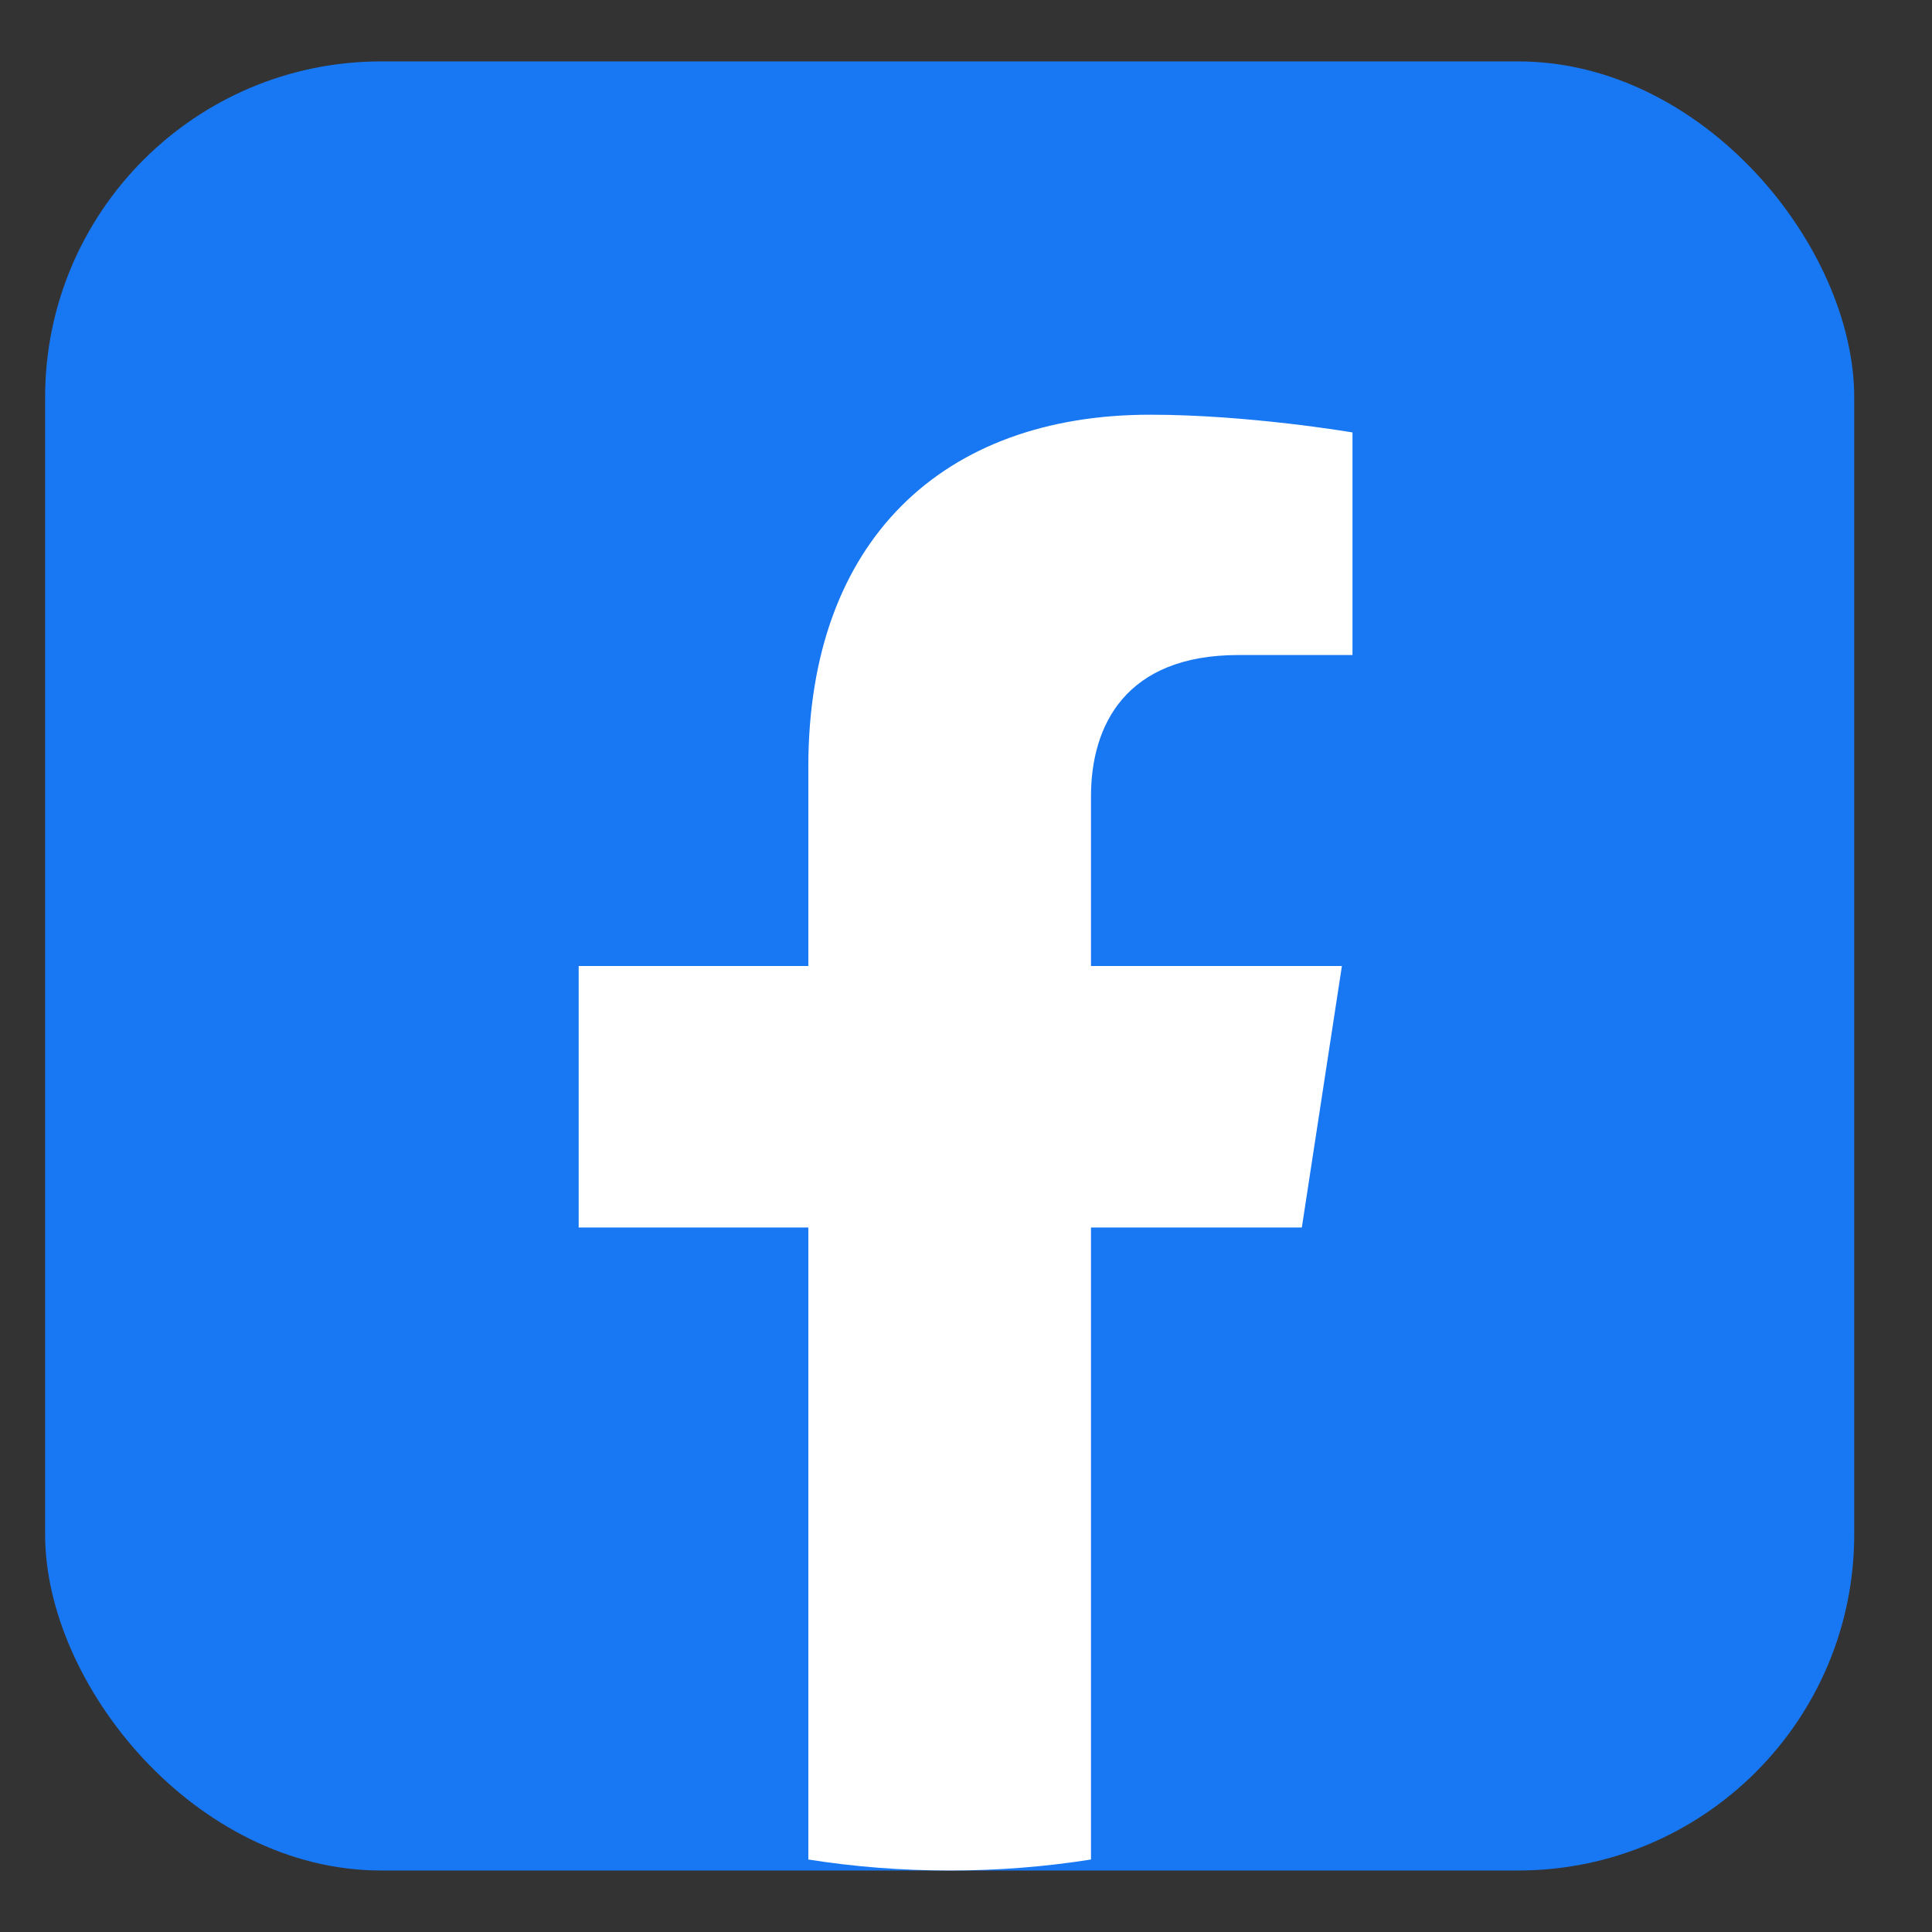 <svg width="23" height="23" viewBox="0 0 23 23" fill="none" xmlns="http://www.w3.org/2000/svg">
<rect x="0" y="0" width="23" height="23" fill="#333333" stroke="none"/>
<g clip-path="url(#clip0_1415_16694)">
<path d="M19.383 22.269H3.23C1.743 22.269 0.537 21.062 0.537 19.576V3.423C0.537 1.937 1.743 0.731 3.23 0.731H19.383C20.869 0.731 22.075 1.937 22.075 3.423V19.576C22.075 21.062 20.869 22.269 19.383 22.269Z" fill="#1877F2"/>
<path d="M15.498 14.613L15.975 11.5H12.988V9.48C12.988 8.628 13.406 7.798 14.743 7.798H16.101V5.148C16.101 5.148 14.869 4.937 13.691 4.937C11.231 4.937 9.623 6.428 9.623 9.127V11.5H6.889V14.613H9.623V22.137C10.171 22.224 10.733 22.268 11.306 22.268C11.878 22.268 12.44 22.224 12.988 22.137V14.613H15.498Z" fill="white"/>
</g>
<defs>
<clipPath id="clip0_1415_16694">
<rect x="0.537" y="0.731" width="21.537" height="21.537" rx="4" fill="white"/>
</clipPath>
</defs>
</svg>
